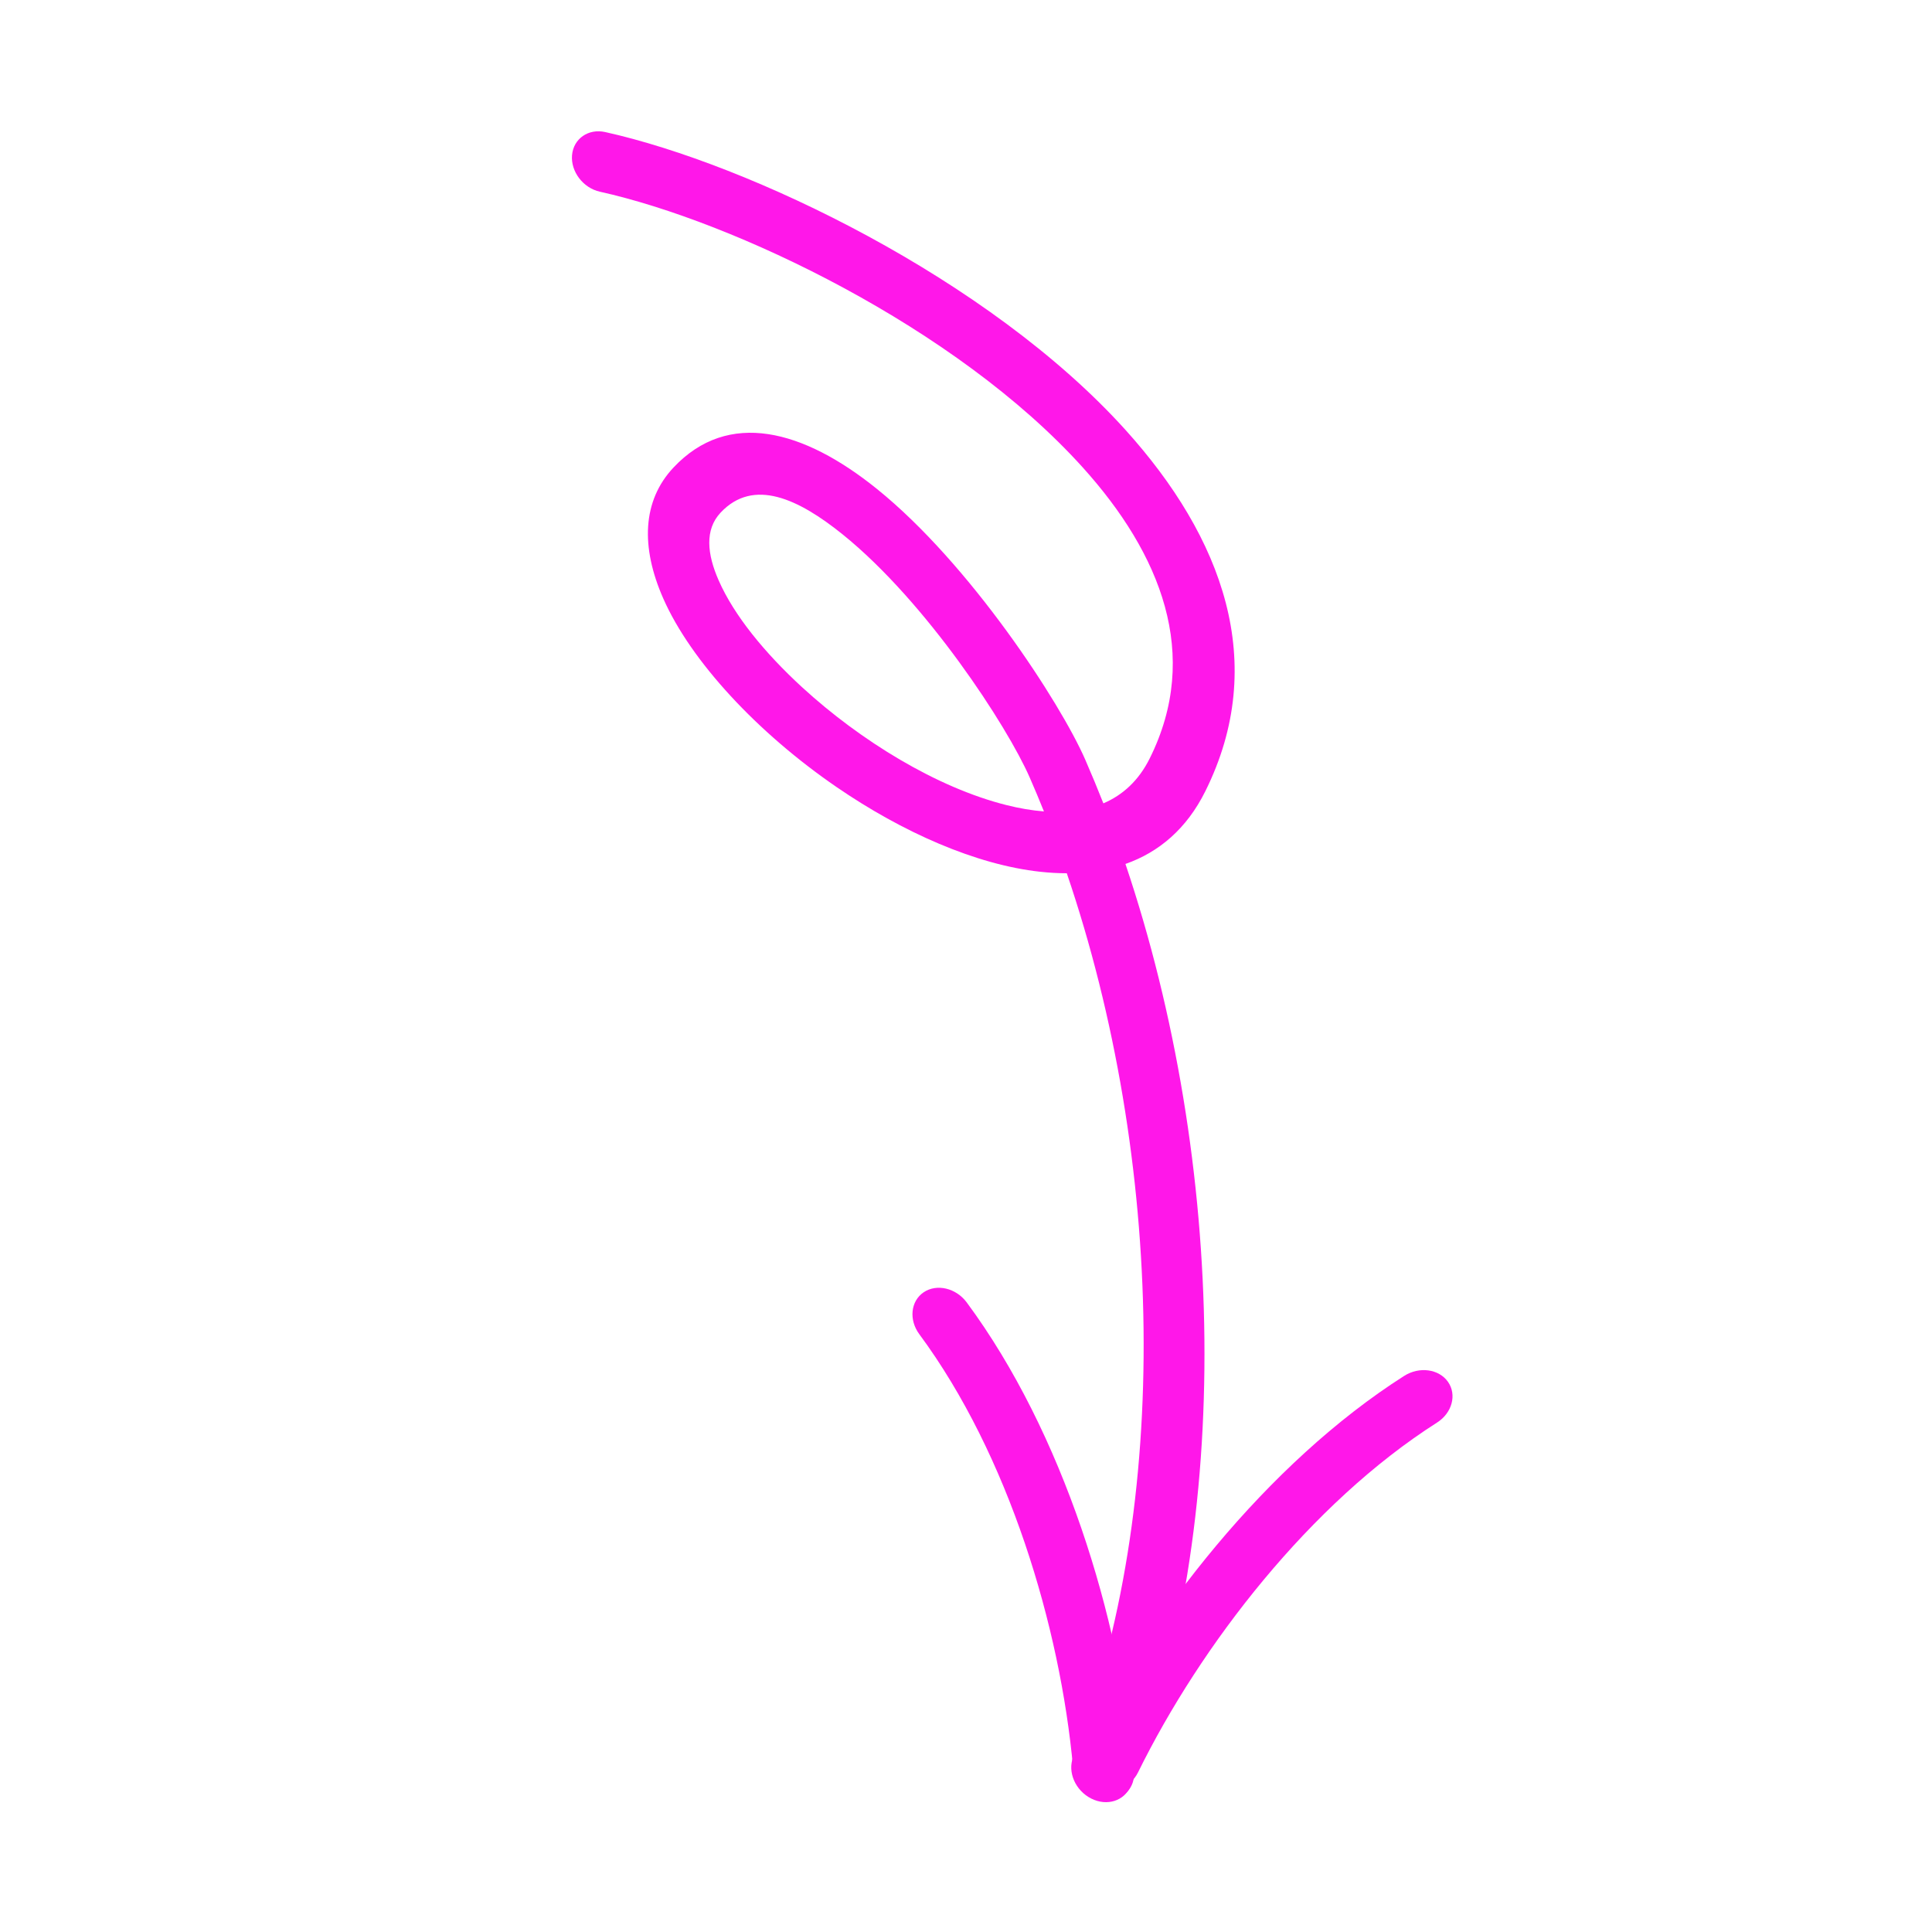 <svg height="104px" version="1.1" viewBox="0 0 104 104" width="104px" xmlns="http://www.w3.org/2000/svg" xmlns:xlink="http://www.w3.org/1999/xlink"><title>Arrow</title><g fill="none" fill-rule="evenodd" stroke="none" stroke-width="1"><g fill="#ff17e9" transform="translate(-1012, -8195)"><g transform="translate(1063.797, 8247.187) rotate(135) translate(-1063.797, -8247.187) translate(1037, 8201)"><g transform="translate(0, 8.587)"><path d="M10.76,35.131 C3.443,37.588 0.446,44.131 0.045,51.925 C-0.516,62.88 4.247,76.366 8.513,83.067 C9.012,83.849 9.97,84.02 10.652,83.449 C11.332,82.877 11.482,81.778 10.984,80.996 C7.028,74.783 2.578,62.29 3.1,52.132 C3.421,45.849 5.722,40.48 11.62,38.499 C12.896,38.07 14.057,38.13 15.101,38.551 C14.762,39.332 14.438,40.115 14.13,40.898 C12.902,44.032 11.066,52.736 11.752,59.135 C12.295,64.198 14.379,67.829 18.681,67.696 C21.144,67.62 22.961,65.913 24.051,63.113 C25.396,59.661 25.58,54.38 24.634,49.317 C23.85,45.106 22.292,41.066 20.108,38.349 C19.802,37.969 19.484,37.612 19.155,37.282 C26.326,22.696 39.268,9.161 52.556,3.396 C53.346,3.053 53.743,2.041 53.445,1.133 C53.147,0.228 52.263,-0.229 51.473,0.114 C37.613,6.127 24.103,20.2 16.568,35.404 C14.848,34.576 12.903,34.411 10.76,35.131 Z M16.922,42.337 C15.819,45.15 14.173,52.962 14.788,58.706 C15.114,61.746 16.018,64.266 18.6,64.187 C19.866,64.149 20.698,63.12 21.258,61.681 C22.002,59.773 22.266,57.186 22.149,54.433 C21.963,50.161 20.839,45.486 18.86,42.179 C18.494,41.568 18.098,41.005 17.671,40.506 C17.411,41.115 17.16,41.726 16.922,42.337 Z"></path></g><g transform="translate(39.277, 8.603)"><path d="M13.696,2.967 C14.278,2.267 14.257,1.156 13.647,0.486 C13.036,-0.183 12.066,-0.158 11.484,0.542 C6.187,6.904 1.31,16.113 0.022,24.739 C-0.12,25.694 0.44,26.601 1.272,26.764 C2.104,26.927 2.895,26.287 3.037,25.332 C4.23,17.348 8.793,8.854 13.696,2.967 Z"></path></g><g transform="translate(38.558, 11.391) scale(-1, 1) rotate(-111) translate(-38.558, -11.391) translate(31.499, -2.004)"><path d="M13.696,2.967 C14.278,2.267 14.257,1.156 13.647,0.486 C13.036,-0.183 12.066,-0.158 11.484,0.542 C6.187,6.904 1.31,16.113 0.022,24.739 C-0.12,25.694 0.44,26.601 1.272,26.764 C2.104,26.927 2.895,26.287 3.037,25.332 C4.23,17.348 8.793,8.854 13.696,2.967 Z"></path></g></g></g></g></svg>